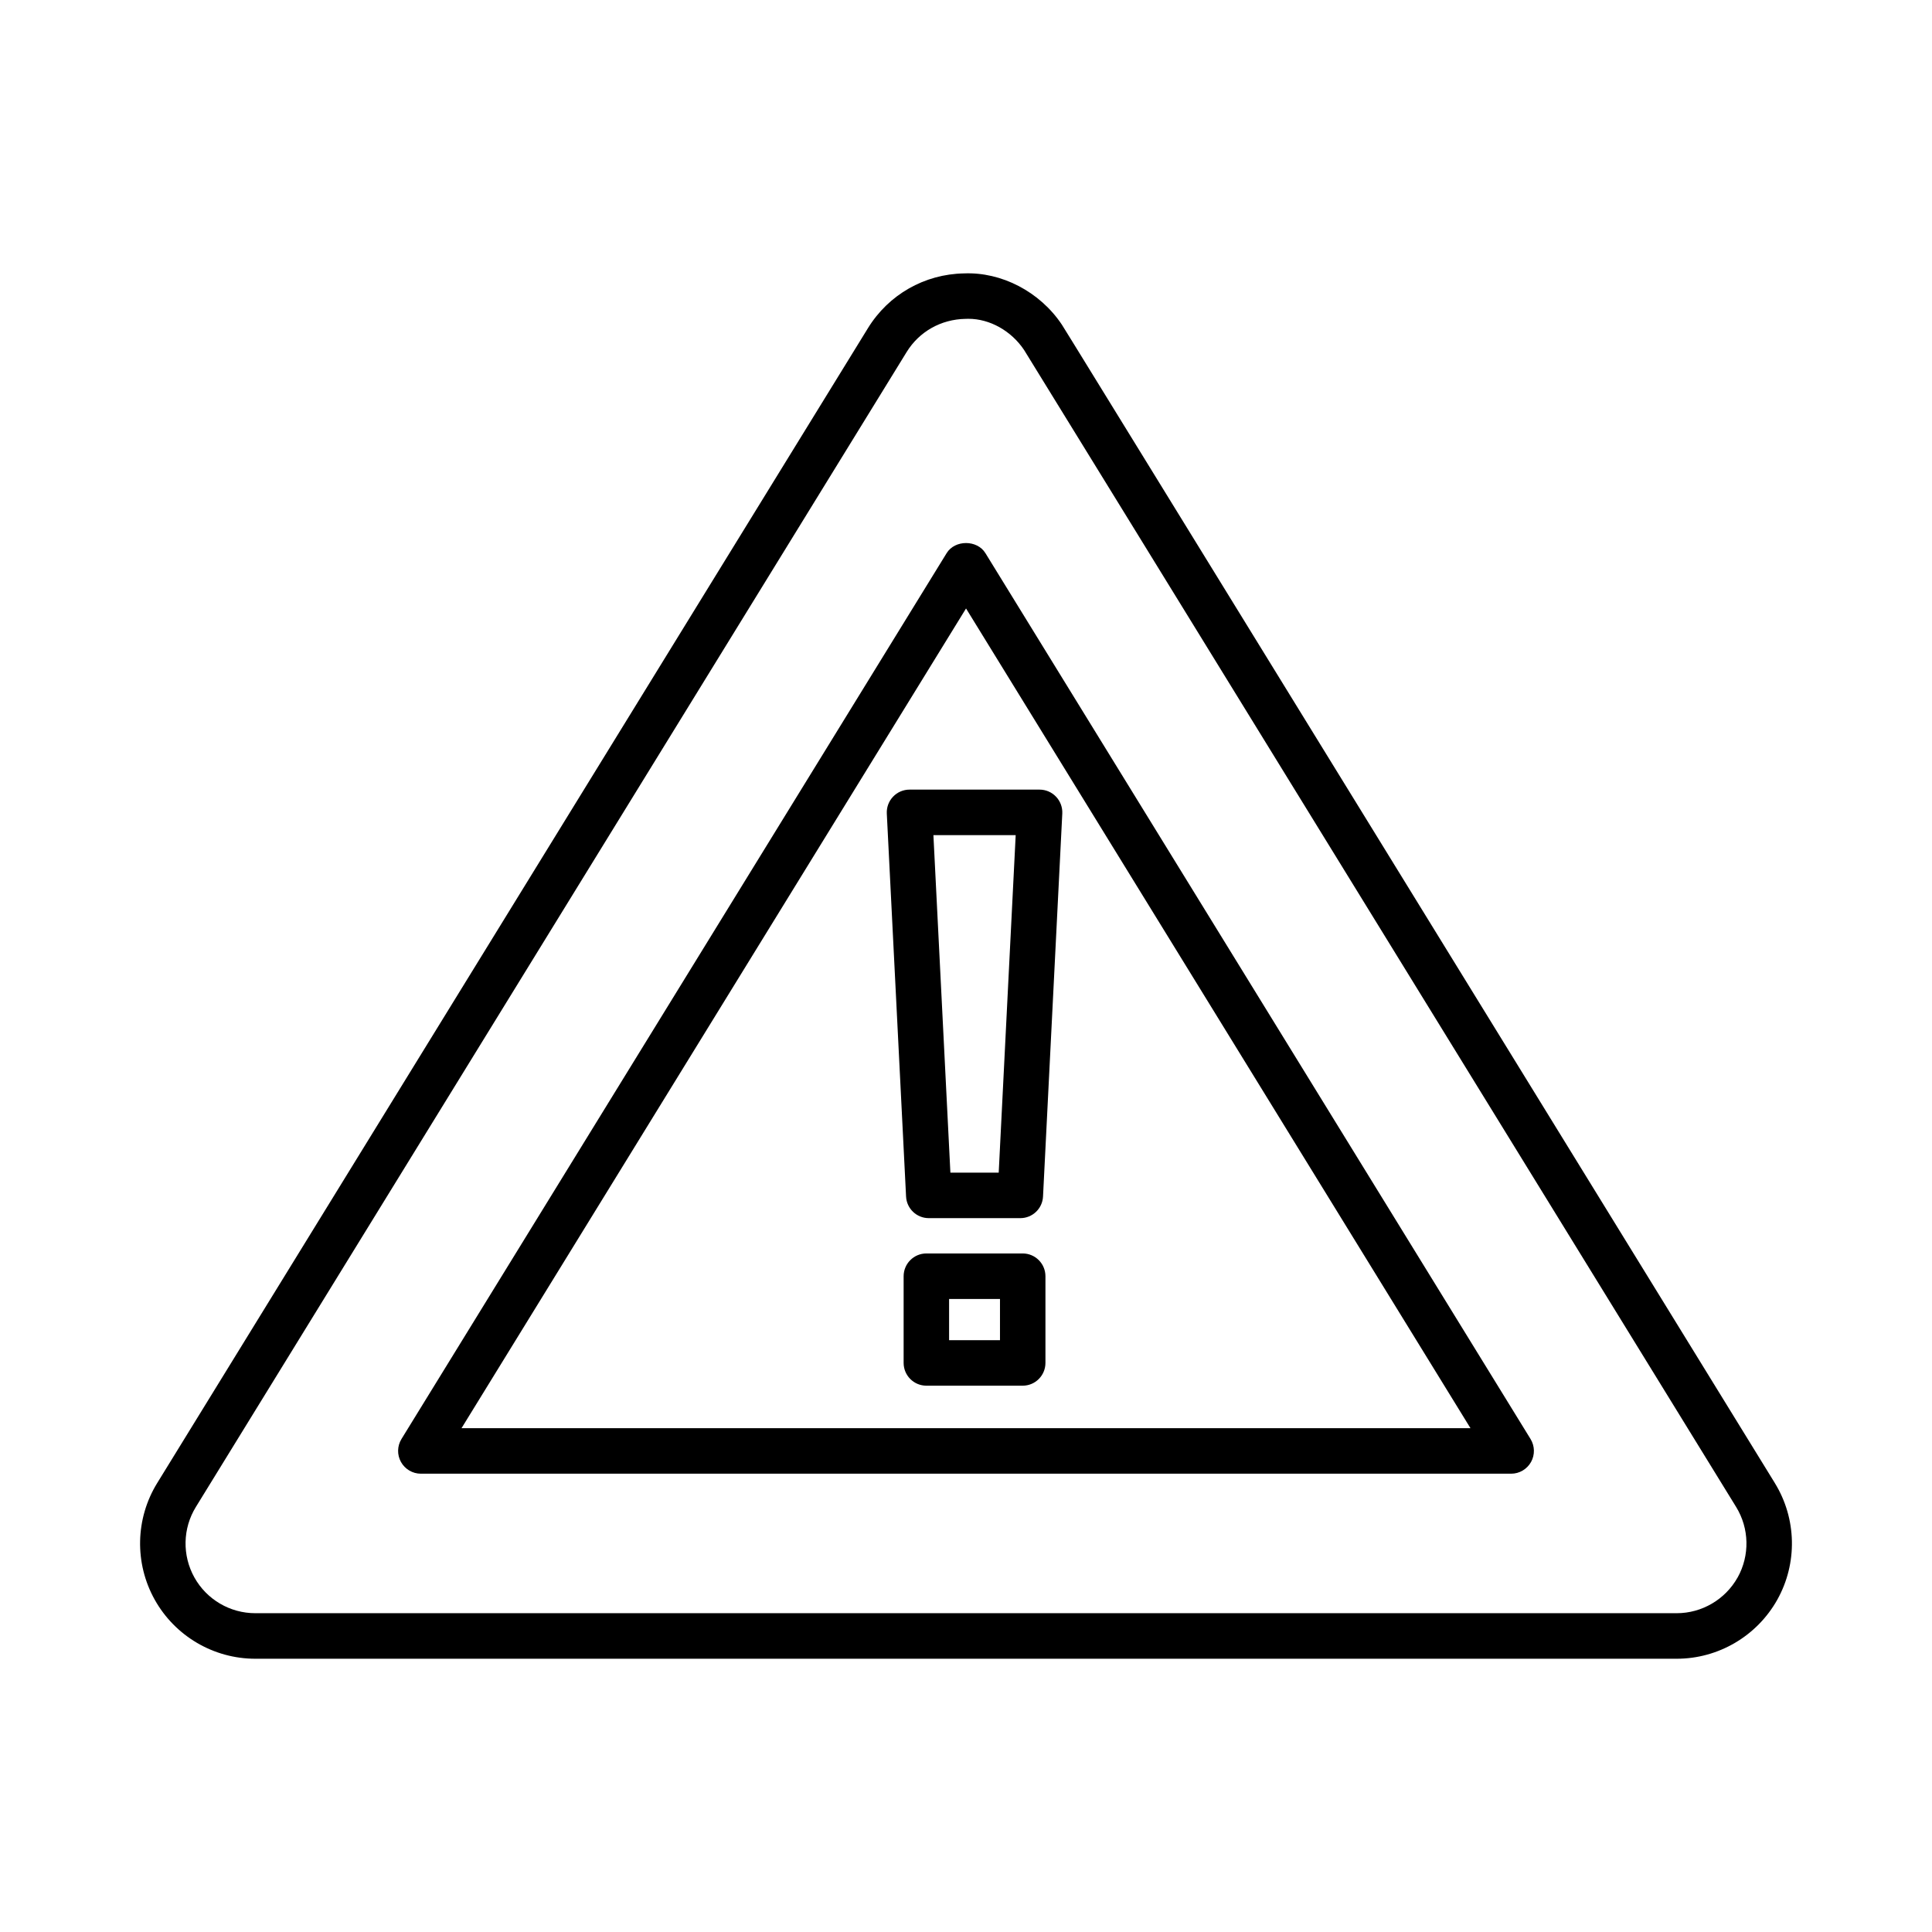 <?xml version="1.0" encoding="UTF-8"?>
<!-- Uploaded to: ICON Repo, www.svgrepo.com, Generator: ICON Repo Mixer Tools -->
<svg fill="#000000" width="800px" height="800px" version="1.1" viewBox="144 144 512 512" xmlns="http://www.w3.org/2000/svg">
 <g>
  <path d="m405.14 290.58c-2.191-3.559-8.074-3.559-10.266 0l-144.48 234.77c-1.141 1.867-1.191 4.191-0.125 6.106 1.066 1.898 3.074 3.09 5.258 3.09h288.95c2.184 0 4.191-1.191 5.258-3.09 1.066-1.91 1.016-4.234-0.125-6.106zm-138.83 231.9 133.7-217.23 133.68 217.23z"/>
  <path d="m614.35 537.02c-188.56-306.42-188.56-306.42-188.93-306.96-5.848-8.781-16.027-14.02-25.965-13.605-10.465 0.191-19.984 5.621-25.457 14.535l-188.35 306.05c-5.789 9.414-6.039 21.242-0.648 30.891 5.391 9.652 15.605 15.652 26.656 15.652h376.69c11.031 0 21.25-6 26.66-15.652 5.387-9.648 5.141-21.488-0.656-30.906zm-9.863 25.023c-3.281 5.84-9.465 9.473-16.145 9.473h-376.69c-6.684 0-12.871-3.617-16.137-9.473-3.258-5.84-3.113-13.004 0.398-18.695l188.35-306.05c3.309-5.383 9.07-8.68 15.605-8.797 0.258-0.016 0.523-0.016 0.781-0.016 5.641 0 11.348 3.176 14.754 8.281 0.609 0.941 11.23 18.211 188.68 306.58 3.508 5.695 3.664 12.859 0.406 18.699z"/>
  <path d="m380.66 355.14c-1.133 1.191-1.73 2.809-1.648 4.457l5.106 101.5c0.16 3.207 2.809 5.723 6.016 5.723h24.262c3.207 0 5.856-2.516 6.016-5.723l5.106-101.5c0.082-1.648-0.516-3.266-1.648-4.457-1.141-1.207-2.723-1.883-4.367-1.883h-34.473c-1.648 0-3.227 0.676-4.367 1.883zm32.508 10.18-4.5 89.438h-12.805l-4.5-89.438z"/>
  <path d="m415.03 476.18h-25.535c-3.324 0-6.023 2.707-6.023 6.031v22.977c0 3.324 2.699 6.031 6.023 6.031h25.535c3.324 0 6.023-2.707 6.023-6.031v-22.977c0-3.324-2.699-6.031-6.023-6.031zm-6.023 22.98h-13.488v-10.914h13.488z"/>
 </g>
</svg>